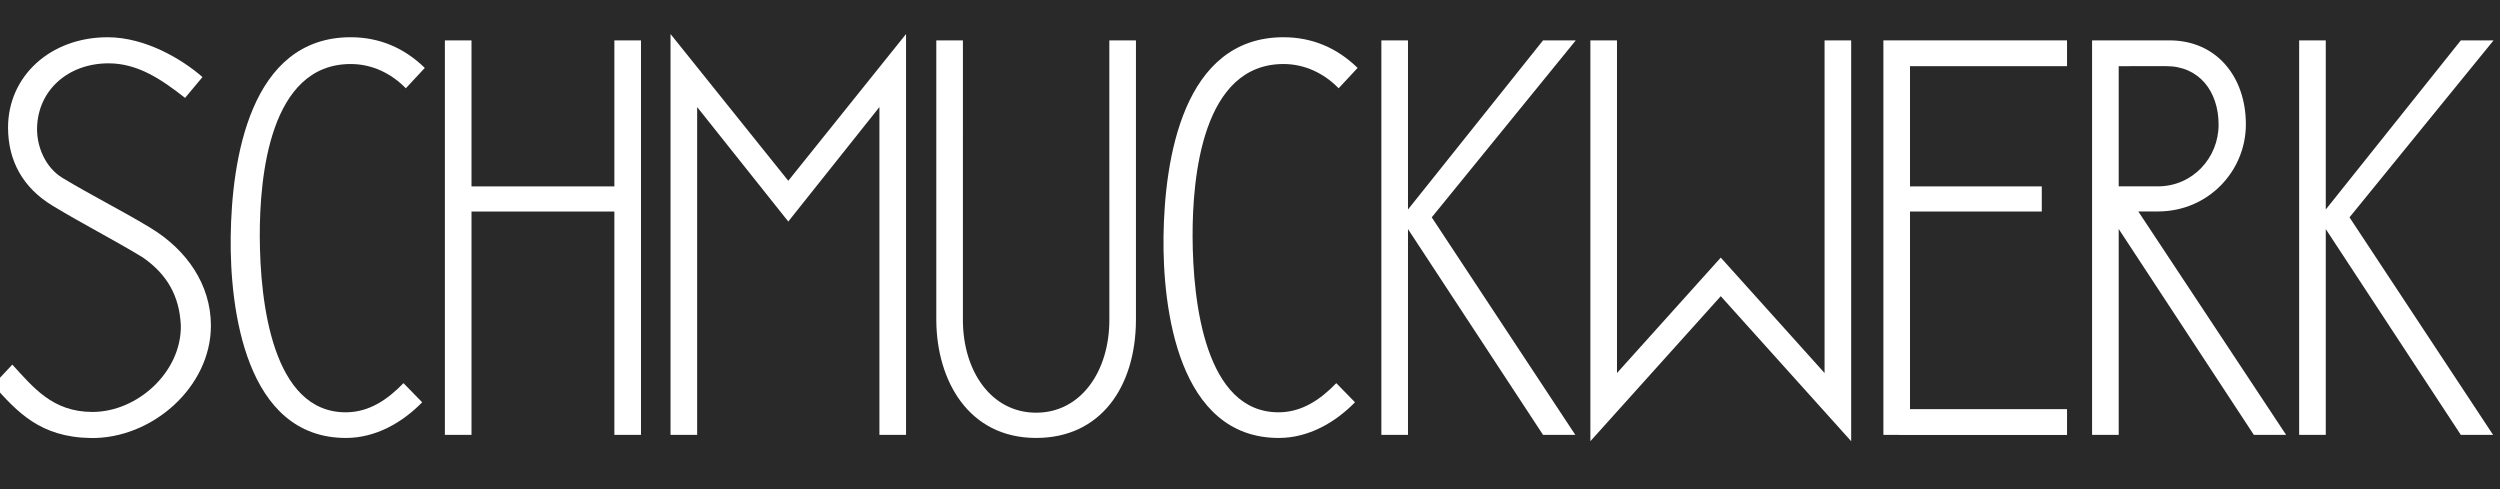 <?xml version="1.0" encoding="UTF-8" standalone="no"?>
<!-- Created with Inkscape (http://www.inkscape.org/) -->

<svg
   width="700"
   height="137"
   viewBox="0 0 185.208 36.248"
   version="1.1"
   id="svg53192"
   inkscape:version="1.1 (c68e22c387, 2021-05-23)"
   sodipodi:docname="sw_logo_portrait.svg"
   xmlns:inkscape="http://www.inkscape.org/namespaces/inkscape"
   xmlns:sodipodi="http://sodipodi.sourceforge.net/DTD/sodipodi-0.dtd"
   xmlns="http://www.w3.org/2000/svg"
   xmlns:svg="http://www.w3.org/2000/svg">
  <rect x="0" y="0" width="185.208" height="36.248" fill="#808080" stroke="none"/>
  <sodipodi:namedview
     id="namedview53194"
     pagecolor="#ffffff"
     bordercolor="#666666"
     borderopacity="1.0"
     inkscape:pageshadow="2"
     inkscape:pageopacity="0.0"
     inkscape:pagecheckerboard="0"
     inkscape:document-units="px"
     showgrid="false"
     units="px"
     inkscape:zoom="1"
     inkscape:cx="289.5"
     inkscape:cy="341.5"
     inkscape:window-width="1920"
     inkscape:window-height="1017"
     inkscape:window-x="-8"
     inkscape:window-y="-8"
     inkscape:window-maximized="1"
     inkscape:current-layer="layer1" />
  <defs
     id="defs53189" />
  <g
     inkscape:label="Ebene 1"
     inkscape:groupmode="layer"
     id="layer1">
    <rect
       style="opacity:0.677;fill:#000000;fill-rule:evenodd;stroke:#000000;stroke-width:0.223;stroke-linecap:square;paint-order:fill markers stroke"
       id="rect53218"
       width="190.861"
       height="37.791"
       x="-2.487"
       y="-1.017" />
    <path
       d="m 24.271,-27.423 c 2.332,0 3.762,1.805 3.762,4.128 0,2.318 -1.868,4.275 -4.293,4.284 v 0.003 h -0.996 l 7.268,10.985 H 28.425 L 21.778,-18.149 V -8.023 H 20.47 V -27.423 Z m -2.492,1.269 v 5.91 l 1.931,-3.88e-4 c 1.703,-4.23e-4 2.982,-1.4 2.982,-3.032 0,-1.632 -0.949,-2.879 -2.579,-2.879 l -2.334,0.002"
       style="fill:#ffffff;fill-opacity:1;fill-rule:evenodd;stroke:none;stroke-width:0.035"
       id="path16" />
    <path
       d="m -73.317,-24.596 c -1.106,-0.864 -2.283,-1.697 -3.753,-1.699 -2.015,-0.003 -3.497,1.34 -3.526,3.198 -0.013,0.88 0.391,1.918 1.262,2.443 1.457,0.878 2.834,1.557 4.292,2.434 1.81,1.09 2.992,2.801 2.998,4.814 0.009,3.037 -2.905,5.582 -5.905,5.537 -2.49,-0.037 -3.615,-1.274 -4.801,-2.607 l 0.939,-1.003 c 1.031,1.114 1.972,2.325 3.936,2.328 2.211,0.003 4.386,-1.955 4.352,-4.255 -0.07,-1.456 -0.68,-2.515 -1.871,-3.345 -1.509,-0.916 -2.938,-1.633 -4.446,-2.549 -1.447,-0.878 -2.178,-2.197 -2.18,-3.834 -0.004,-2.518 2.069,-4.452 4.908,-4.446 1.835,0.004 3.638,1.068 4.653,1.958 l -0.856,1.023"
       style="fill:#ffffff;fill-opacity:1;fill-rule:evenodd;stroke:none;stroke-width:0.035"
       id="path18" />
    <path
       d="m 10.207,-27.423 h 0.766 v 0 h 8.266 v 1.269 h -7.723 v 5.912 h 6.48 v 1.235 h -6.48 v 9.719 h 7.723 v 1.269 h -8.266 v -0.004 h -0.766 V -27.423"
       style="fill:#ffffff;fill-opacity:1;fill-rule:evenodd;stroke:none;stroke-width:0.035"
       id="path20" />
    <path
       d="m -60.539,-27.423 h 1.309 v 7.181 h 7.026 v -7.181 h 1.309 v 19.4 h -1.309 V -19.007 h -7.026 v 10.984 h -1.309 V -27.423"
       style="fill:#ffffff;fill-opacity:1;fill-rule:evenodd;stroke:none;stroke-width:0.035"
       id="path22" />
    <path
       d="m 7.313,-27.423 v 16.359 l -5.104,-5.676 -5.104,5.676 v -16.359 h -1.309 v 18.094 0 1.619 l 6.413,-7.132 6.413,7.132 v -1.619 0 -18.094 H 7.313"
       style="fill:#ffffff;fill-opacity:1;fill-rule:evenodd;stroke:none;stroke-width:0.035"
       id="path24" />
    <path
       d="m -35.062,-27.423 v 0 h -1.309 v 0 13.775 0 0 c 0.02,2.95 1.578,5.777 4.909,5.778 h 0.001 v 0 h 7.06e-4 c 3.153,-5.644e-4 4.887,-2.481 4.909,-5.778 v 0 -13.775 0 h -1.309 v 0 c 0,4.583 0.001,9.171 0.001,13.753 0,2.508 -1.39,4.557 -3.601,4.558 -2.212,-1.412e-4 -3.601,-2.05 -3.601,-4.558 0,-4.582 7.05e-4,-9.17 7.05e-4,-13.753"
       style="fill:#ffffff;fill-opacity:1;fill-rule:evenodd;stroke:none;stroke-width:0.035"
       id="path36" />
    <path
       d="m -12.006,-18.721 7.061,10.698 H -6.531 l -6.642,-10.119 v 10.119 h -1.309 V -27.423 h 1.309 v 8.317 l 6.642,-8.317 h 1.61 l -7.084,8.702"
       style="fill:#ffffff;fill-opacity:1;fill-rule:evenodd;stroke:none;stroke-width:0.035"
       id="path38" />
    <path
       d="m -15.78,-9.626 c -0.978,1.001 -2.289,1.753 -3.742,1.754 -4.963,0.006 -5.72,-6.379 -5.674,-9.903 0.049,-3.789 0.949,-9.799 5.894,-9.804 1.417,-0.001 2.638,0.521 3.652,1.509 l -0.933,1.002 c -0.719,-0.736 -1.664,-1.192 -2.707,-1.193 -3.996,-0.003 -4.484,5.557 -4.475,8.473 0.01,3.266 0.627,8.66 4.231,8.655 1.142,-0.002 2.052,-0.622 2.836,-1.434 l 0.919,0.941"
       style="fill:#ffffff;fill-opacity:1;fill-rule:evenodd;stroke:none;stroke-width:0.035"
       id="path40" />
    <path
       d="m 33.13,-18.721 7.061,10.698 H 38.604 L 31.962,-18.143 V -8.023 H 30.653 V -27.423 h 1.309 v 8.317 l 6.642,-8.317 h 1.611 l -7.085,8.702"
       style="fill:#ffffff;fill-opacity:1;fill-rule:evenodd;stroke:none;stroke-width:0.035"
       id="path42" />
    <path
       d="M -40.622,-8.023 V -24.144 l -4.482,5.629 -4.482,-5.629 v 16.121 h -1.309 v -18.094 0 -1.619 l 5.79,7.217 5.791,-7.217 v 1.619 0 18.094 h -1.309"
       style="fill:#ffffff;fill-opacity:1;fill-rule:evenodd;stroke:none;stroke-width:0.035"
       id="path44" />
    <path
       d="m -61.655,-9.626 c -0.977,1.001 -2.289,1.753 -3.742,1.754 -4.963,0.006 -5.72,-6.379 -5.675,-9.903 0.049,-3.789 0.949,-9.799 5.894,-9.804 1.417,-0.001 2.638,0.521 3.652,1.509 l -0.933,1.002 c -0.719,-0.736 -1.665,-1.192 -2.707,-1.193 -3.996,-0.003 -4.484,5.557 -4.475,8.473 0.01,3.266 0.627,8.66 4.231,8.655 1.142,-0.002 2.052,-0.622 2.836,-1.434 l 0.919,0.941"
       style="fill:#ffffff;fill-opacity:1;fill-rule:evenodd;stroke:none;stroke-width:0.035"
       id="path48" />
    <path
       d="m 160.714,2.991 c 3.512,0 5.668,2.719 5.668,6.219 0,3.492 -2.813,6.44 -6.467,6.453 v 0.004 h -1.501 l 10.948,16.548 h -2.39 L 156.96,16.963 V 32.216 H 154.988 V 2.991 Z m -3.754,1.912 v 8.903 l 2.909,-5.7e-4 c 2.565,-6.24e-4 4.492,-2.109 4.492,-4.568 0,-2.459 -1.43,-4.338 -3.885,-4.338 l -3.516,0.003"
       style="fill:#ffffff;fill-opacity:1;fill-rule:evenodd;stroke:none;stroke-width:0.053"
       id="path16-5" />
    <path
       d="M 13.709,7.251 C 12.043,5.95 10.27,4.695 8.056,4.692 5.021,4.688 2.788,6.711 2.745,9.51 2.725,10.835 3.334,12.4 4.645,13.19 c 2.195,1.322 4.27,2.345 6.465,3.667 2.726,1.642 4.506,4.22 4.515,7.252 0.013,4.575 -4.376,8.408 -8.895,8.341 -3.751,-0.056 -5.445,-1.92 -7.233,-3.928 l 1.414,-1.511 c 1.553,1.679 2.97,3.503 5.93,3.507 3.331,0.004 6.607,-2.944 6.556,-6.409 C 13.293,21.916 12.374,20.321 10.579,19.071 8.306,17.692 6.154,16.611 3.881,15.232 1.701,13.909 0.6,11.922 0.596,9.457 0.59,5.664 3.713,2.751 7.991,2.76 c 2.764,0.006 5.48,1.609 7.009,2.95 l -1.29,1.542"
       style="fill:#ffffff;fill-opacity:1;fill-rule:evenodd;stroke:none;stroke-width:0.053"
       id="path18-4" />
    <path
       d="m 139.528,2.991 h 1.154 v 0 h 12.451 v 1.912 h -11.633 v 8.906 h 9.762 v 1.861 h -9.762 v 14.641 h 11.633 v 1.912 h -12.451 v -0.006 h -1.154 V 2.991"
       style="fill:#ffffff;fill-opacity:1;fill-rule:evenodd;stroke:none;stroke-width:0.053"
       id="path20-2" />
    <path
       d="m 32.958,2.991 h 1.972 V 13.809 H 45.514 V 2.991 h 1.972 V 32.216 H 45.514 V 15.67 H 34.93 V 32.216 H 32.958 V 2.991"
       style="fill:#ffffff;fill-opacity:1;fill-rule:evenodd;stroke:none;stroke-width:0.053"
       id="path22-3" />
    <path
       d="M 135.17,2.991 V 27.635 l -7.689,-8.551 -7.689,8.551 V 2.991 h -1.972 v 27.256 0 2.439 l 9.66,-10.743 9.661,10.743 v -2.439 0 -27.256 h -1.972"
       style="fill:#ffffff;fill-opacity:1;fill-rule:evenodd;stroke:none;stroke-width:0.053"
       id="path24-4" />
    <path
       d="m 71.336,2.991 v 0 H 69.364 v 0 20.75 0 0 c 0.03,4.444 2.377,8.702 7.394,8.703 h 0.002 v 0 h 0.001 c 4.749,-8.14e-4 7.362,-3.738 7.394,-8.703 v 0 -20.75 0 h -1.972 v 0 c 0,6.904 0.002,13.816 0.002,20.718 0,3.778 -2.094,6.865 -5.425,6.865 -3.331,-2.12e-4 -5.425,-3.088 -5.425,-6.865 0,-6.902 0.001,-13.813 0.001,-20.718"
       style="fill:#ffffff;fill-opacity:1;fill-rule:evenodd;stroke:none;stroke-width:0.053"
       id="path36-1" />
    <path
       d="m 106.068,16.101 10.636,16.115 h -2.39 L 104.308,16.972 v 15.244 h -1.972 V 2.991 h 1.972 V 15.52 L 114.314,2.991 h 2.425 L 106.068,16.101"
       style="fill:#ffffff;fill-opacity:1;fill-rule:evenodd;stroke:none;stroke-width:0.053"
       id="path38-1" />
    <path
       d="m 100.382,29.802 c -1.473,1.509 -3.448,2.64 -5.637,2.643 -7.476,0.009 -8.616,-9.609 -8.548,-14.918 0.073,-5.708 1.429,-14.761 8.878,-14.768 2.134,-0.002 3.973,0.785 5.501,2.272 l -1.405,1.509 c -1.083,-1.109 -2.507,-1.796 -4.078,-1.797 -6.019,-0.004 -6.754,8.371 -6.742,12.764 0.015,4.92 0.944,13.045 6.373,13.038 1.72,-0.002 3.092,-0.937 4.273,-2.16 l 1.385,1.417"
       style="fill:#ffffff;fill-opacity:1;fill-rule:evenodd;stroke:none;stroke-width:0.053"
       id="path40-0" />
    <path
       d="m 174.059,16.101 10.637,16.115 h -2.39 L 172.301,16.972 v 15.244 h -1.972 V 2.991 h 1.972 V 15.52 L 182.306,2.991 h 2.426 L 174.059,16.101"
       style="fill:#ffffff;fill-opacity:1;fill-rule:evenodd;stroke:none;stroke-width:0.053"
       id="path42-4" />
    <path
       d="M 65.15,32.216 V 7.931 L 58.398,16.411 51.647,7.931 V 32.216 h -1.972 v -27.256 0 -2.439 L 58.398,13.393 67.122,2.521 v 2.439 0 27.256 h -1.972"
       style="fill:#ffffff;fill-opacity:1;fill-rule:evenodd;stroke:none;stroke-width:0.053"
       id="path44-6" />
    <path
       d="m 31.276,29.802 c -1.472,1.509 -3.448,2.64 -5.637,2.643 -7.476,0.009 -8.617,-9.609 -8.548,-14.918 0.073,-5.708 1.429,-14.761 8.878,-14.768 2.134,-0.002 3.974,0.785 5.501,2.272 L 30.065,6.54 C 28.982,5.431 27.557,4.744 25.987,4.743 c -6.019,-0.004 -6.755,8.371 -6.742,12.764 0.015,4.92 0.944,13.045 6.373,13.038 1.72,-0.002 3.092,-0.937 4.273,-2.16 l 1.385,1.417"
       style="fill:#ffffff;fill-opacity:1;fill-rule:evenodd;stroke:none;stroke-width:0.053"
       id="path48-9" />
  </g>
</svg>
